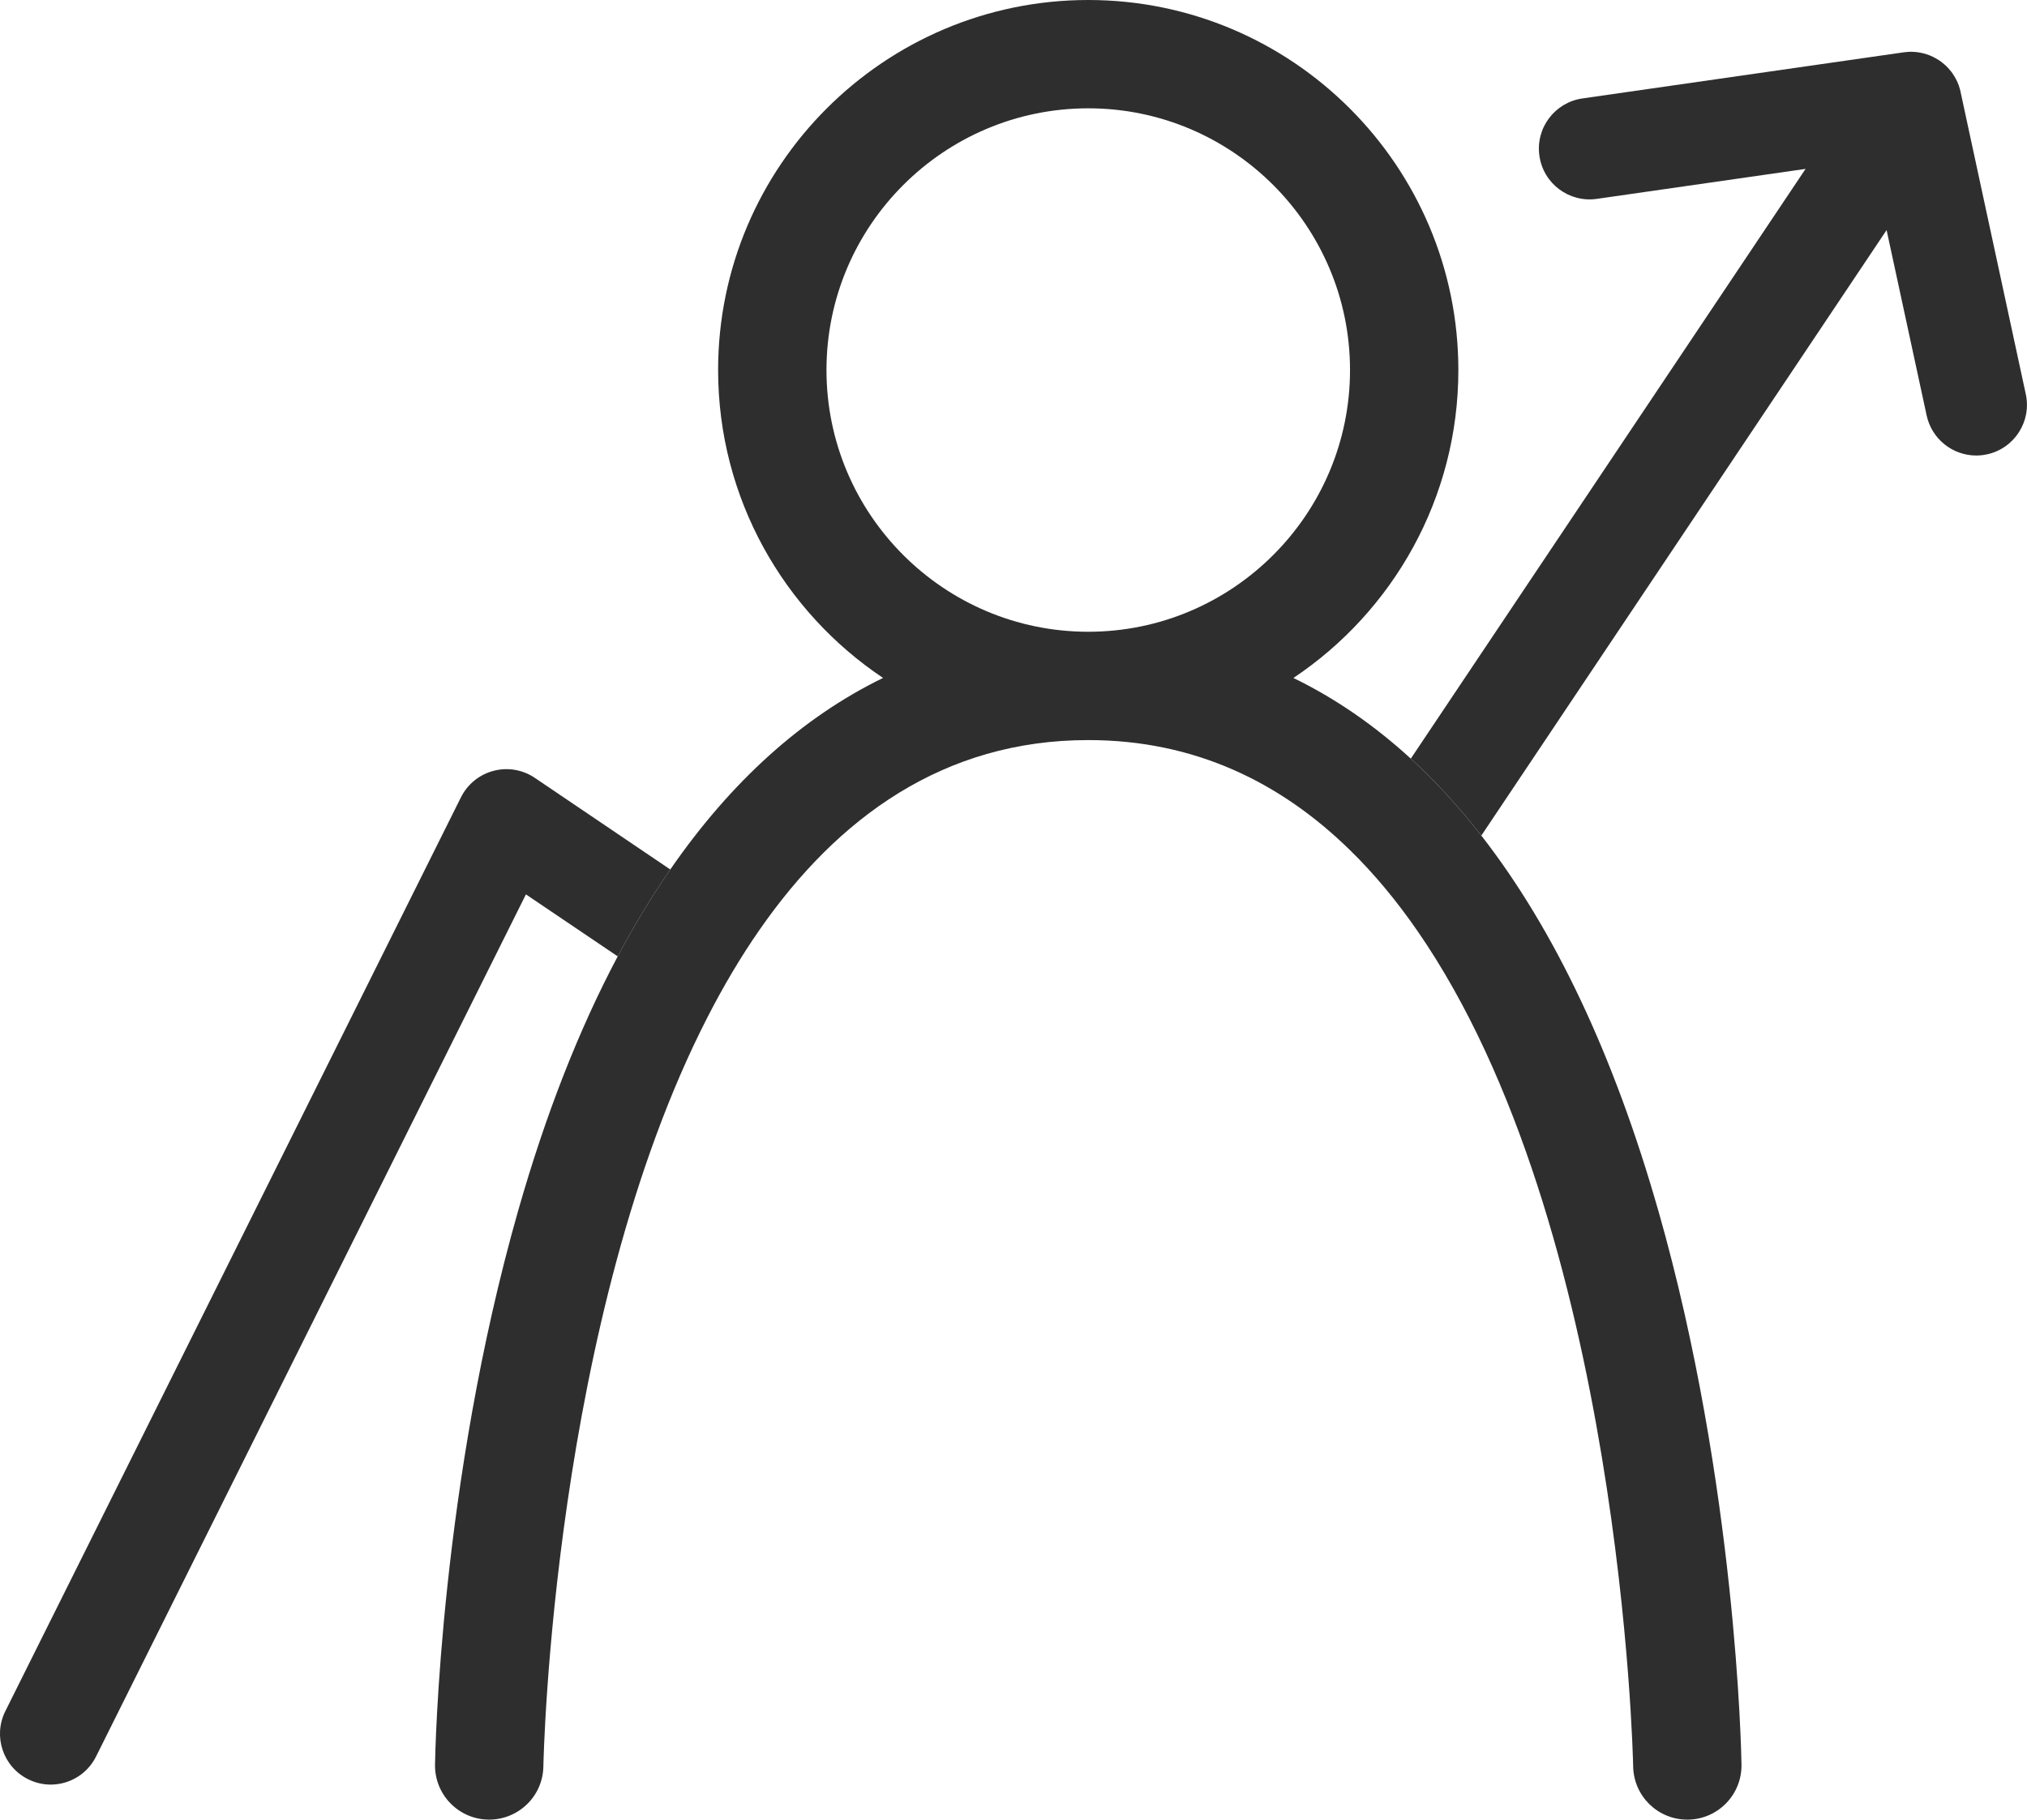 <svg xmlns="http://www.w3.org/2000/svg" id="Layer_2" data-name="Layer 2" viewBox="0 0 637.67 572.51"><defs><style>      .cls-1 {        fill: #2e2e2e;      }    </style></defs><g id="Presentacion_3" data-name="Presentacion 3"><g><path class="cls-1" d="M521.7,380.97c-13.97-49.01-32.69-88.52-55.68-118.06-7-9-14.4-17.07-22.19-24.21-11.48-10.52-23.82-19.01-36.94-25.39,31.27-20.9,51.89-56.52,51.89-96.88C458.79,52.23,406.55,0,342.35,0s-116.44,52.23-116.44,116.42c0,40.35,20.63,75.98,51.89,96.88-25.38,12.35-47.8,32.56-66.94,60.27-5.82,8.43-11.35,17.54-16.54,27.34-12.19,22.97-22.67,49.68-31.33,80.06-24.53,86.08-26.08,170.68-26.14,174.25-.14,9.39,7.38,17.15,16.78,17.29,9.44,.11,17.17-7.36,17.31-16.78,.04-2.12,2.95-140.81,51.64-235.71,4.96-9.67,10.4-18.9,16.36-27.47,24.56-35.35,57.97-59.7,103.41-59.7,33.55,0,60.54,13.32,82.26,34.55,7.77,7.56,14.85,16.17,21.31,25.51,64.16,92.76,67.81,260.49,67.85,262.82,.14,9.33,7.73,16.78,17.02,16.78h.27c9.42-.14,16.93-7.89,16.79-17.29-.05-3.57-1.61-88.17-26.14-174.25Zm-179.35-182.2c-45.41,0-82.35-36.94-82.35-82.35s36.94-82.34,82.35-82.34,82.35,36.94,82.35,82.34-36.95,82.35-82.35,82.35Z"></path><g><path class="cls-1" d="M210.87,273.57c-5.82,8.43-11.35,17.54-16.54,27.34l-28.88-19.51L30.23,552.63c-2.78,5.61-8.43,8.86-14.29,8.86-2.39,0-4.82-.56-7.1-1.69-7.88-3.93-11.1-13.51-7.17-21.4L145.02,250.84c2.06-4.12,5.78-7.14,10.23-8.31,4.45-1.18,9.19-.37,13,2.21l42.62,28.83Z"></path><path class="cls-1" d="M625.07,142.95c-1.13,.25-2.26,.37-3.37,.37-7.36,0-13.97-5.11-15.6-12.6l-12.6-58.33-127.49,190.51c-7-9-14.4-17.07-22.19-24.21l124.19-185.55-65.66,9.43c-8.74,1.26-16.83-4.8-18.07-13.54-1.26-8.72,4.8-16.8,13.54-18.06l100.85-14.48c.15-.03,.31-.04,.46-.06,.22-.04,.42-.06,.65-.06,.18-.03,.36-.04,.53-.05,.31-.01,.6-.03,.89-.03,.33,0,.67,.01,.99,.04,.34,.01,.67,.05,1,.09,.33,.04,.67,.1,1,.17,.32,.05,.65,.13,.97,.22,.03,0,.04,0,.06,.01,.32,.08,.61,.17,.9,.27,.32,.1,.62,.22,.93,.33,.34,.14,.7,.31,1.03,.46,.27,.13,.52,.27,.78,.41,.81,.43,1.58,.94,2.28,1.53,.17,.13,.32,.25,.48,.39,.19,.15,.37,.31,.53,.47,.22,.2,.42,.41,.62,.62,.04,.03,.06,.06,.09,.09,.37,.42,.72,.84,1.07,1.28,.09,.1,.17,.22,.23,.32,.18,.25,.36,.51,.52,.79,0,0,.01,0,.01,.01,.19,.32,.38,.65,.56,.97,.37,.65,.67,1.35,.93,2.06,.13,.34,.24,.69,.33,1.05,.01,.01,.01,.03,.03,.05,.09,.32,.17,.65,.24,.98v.06s20.51,95.05,20.51,95.05c1.87,8.6-3.6,17.09-12.23,18.95Z"></path><path class="cls-1" d="M615.27,24.75c.36,.65,.67,1.34,.92,2.06-.26-.7-.56-1.38-.92-2.06Z"></path></g></g></g></svg>
